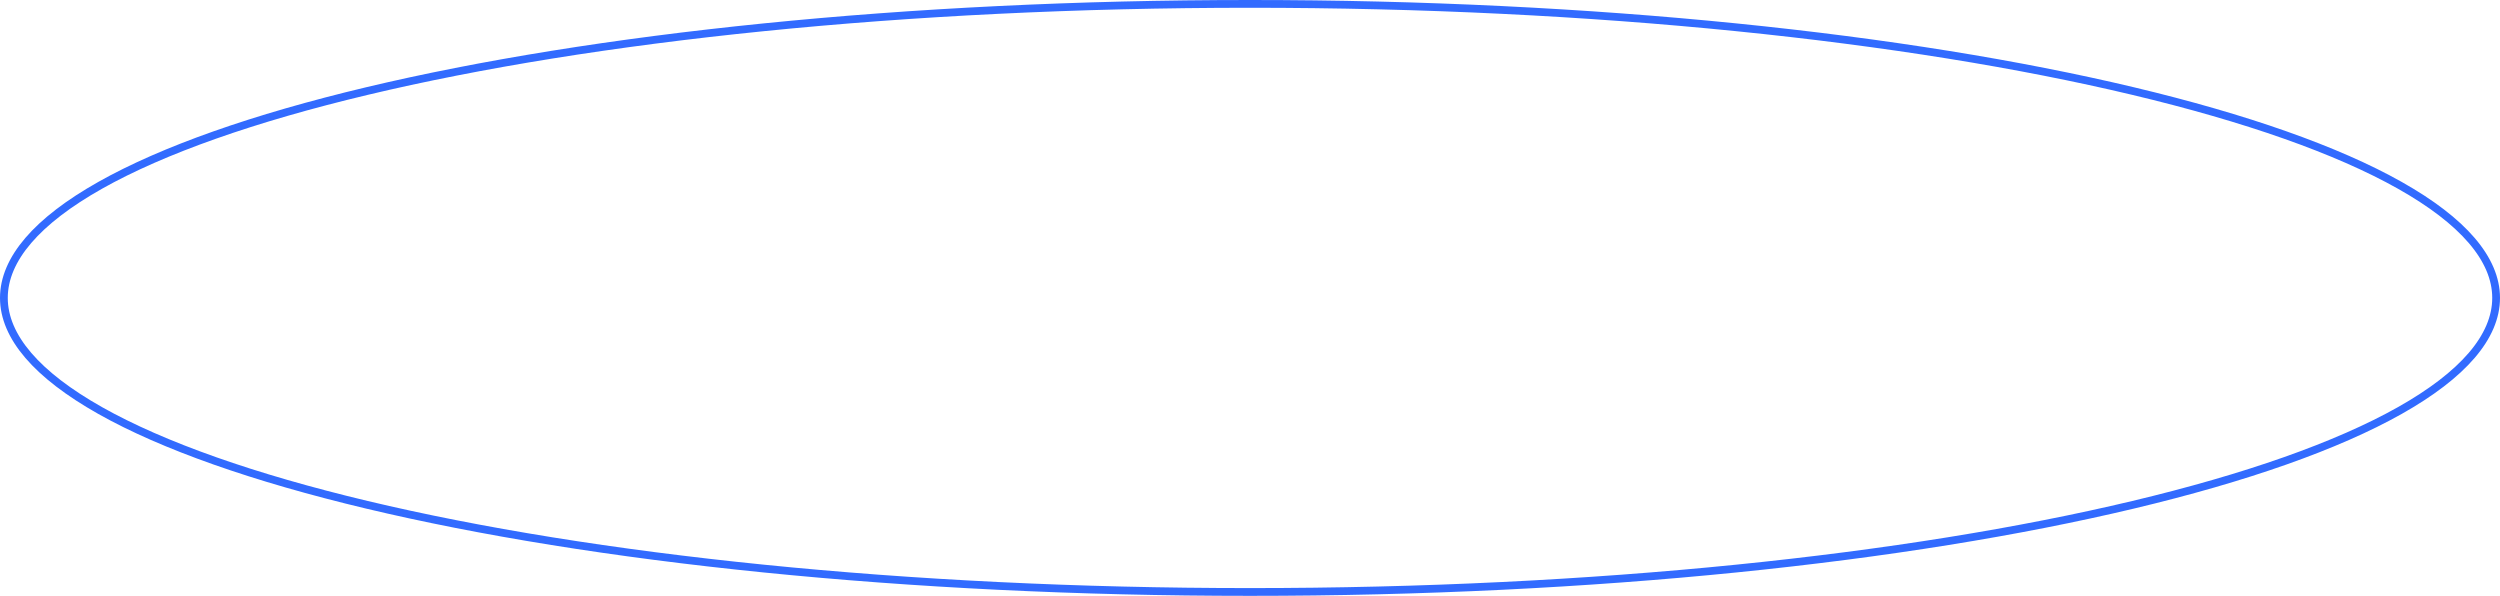 <svg width="386" height="92" viewBox="0 0 386 92" fill="none" xmlns="http://www.w3.org/2000/svg">
<path d="M385.4 46C385.4 51.994 380.284 57.891 370.539 63.383C360.842 68.847 346.771 73.787 329.332 77.943C294.464 86.254 246.263 91.4 193 91.4C139.737 91.4 91.536 86.254 56.667 77.943C39.228 73.787 25.158 68.847 15.461 63.383C5.716 57.891 0.6 51.994 0.6 46C0.6 40.006 5.716 34.109 15.461 28.617C25.158 23.154 39.228 18.213 56.667 14.057C91.536 5.746 139.737 0.6 193 0.6C246.263 0.6 294.464 5.746 329.332 14.057C346.771 18.213 360.842 23.154 370.539 28.617C380.284 34.109 385.4 40.006 385.4 46Z" stroke="#326BFF" stroke-width="1.2"/>
</svg>
